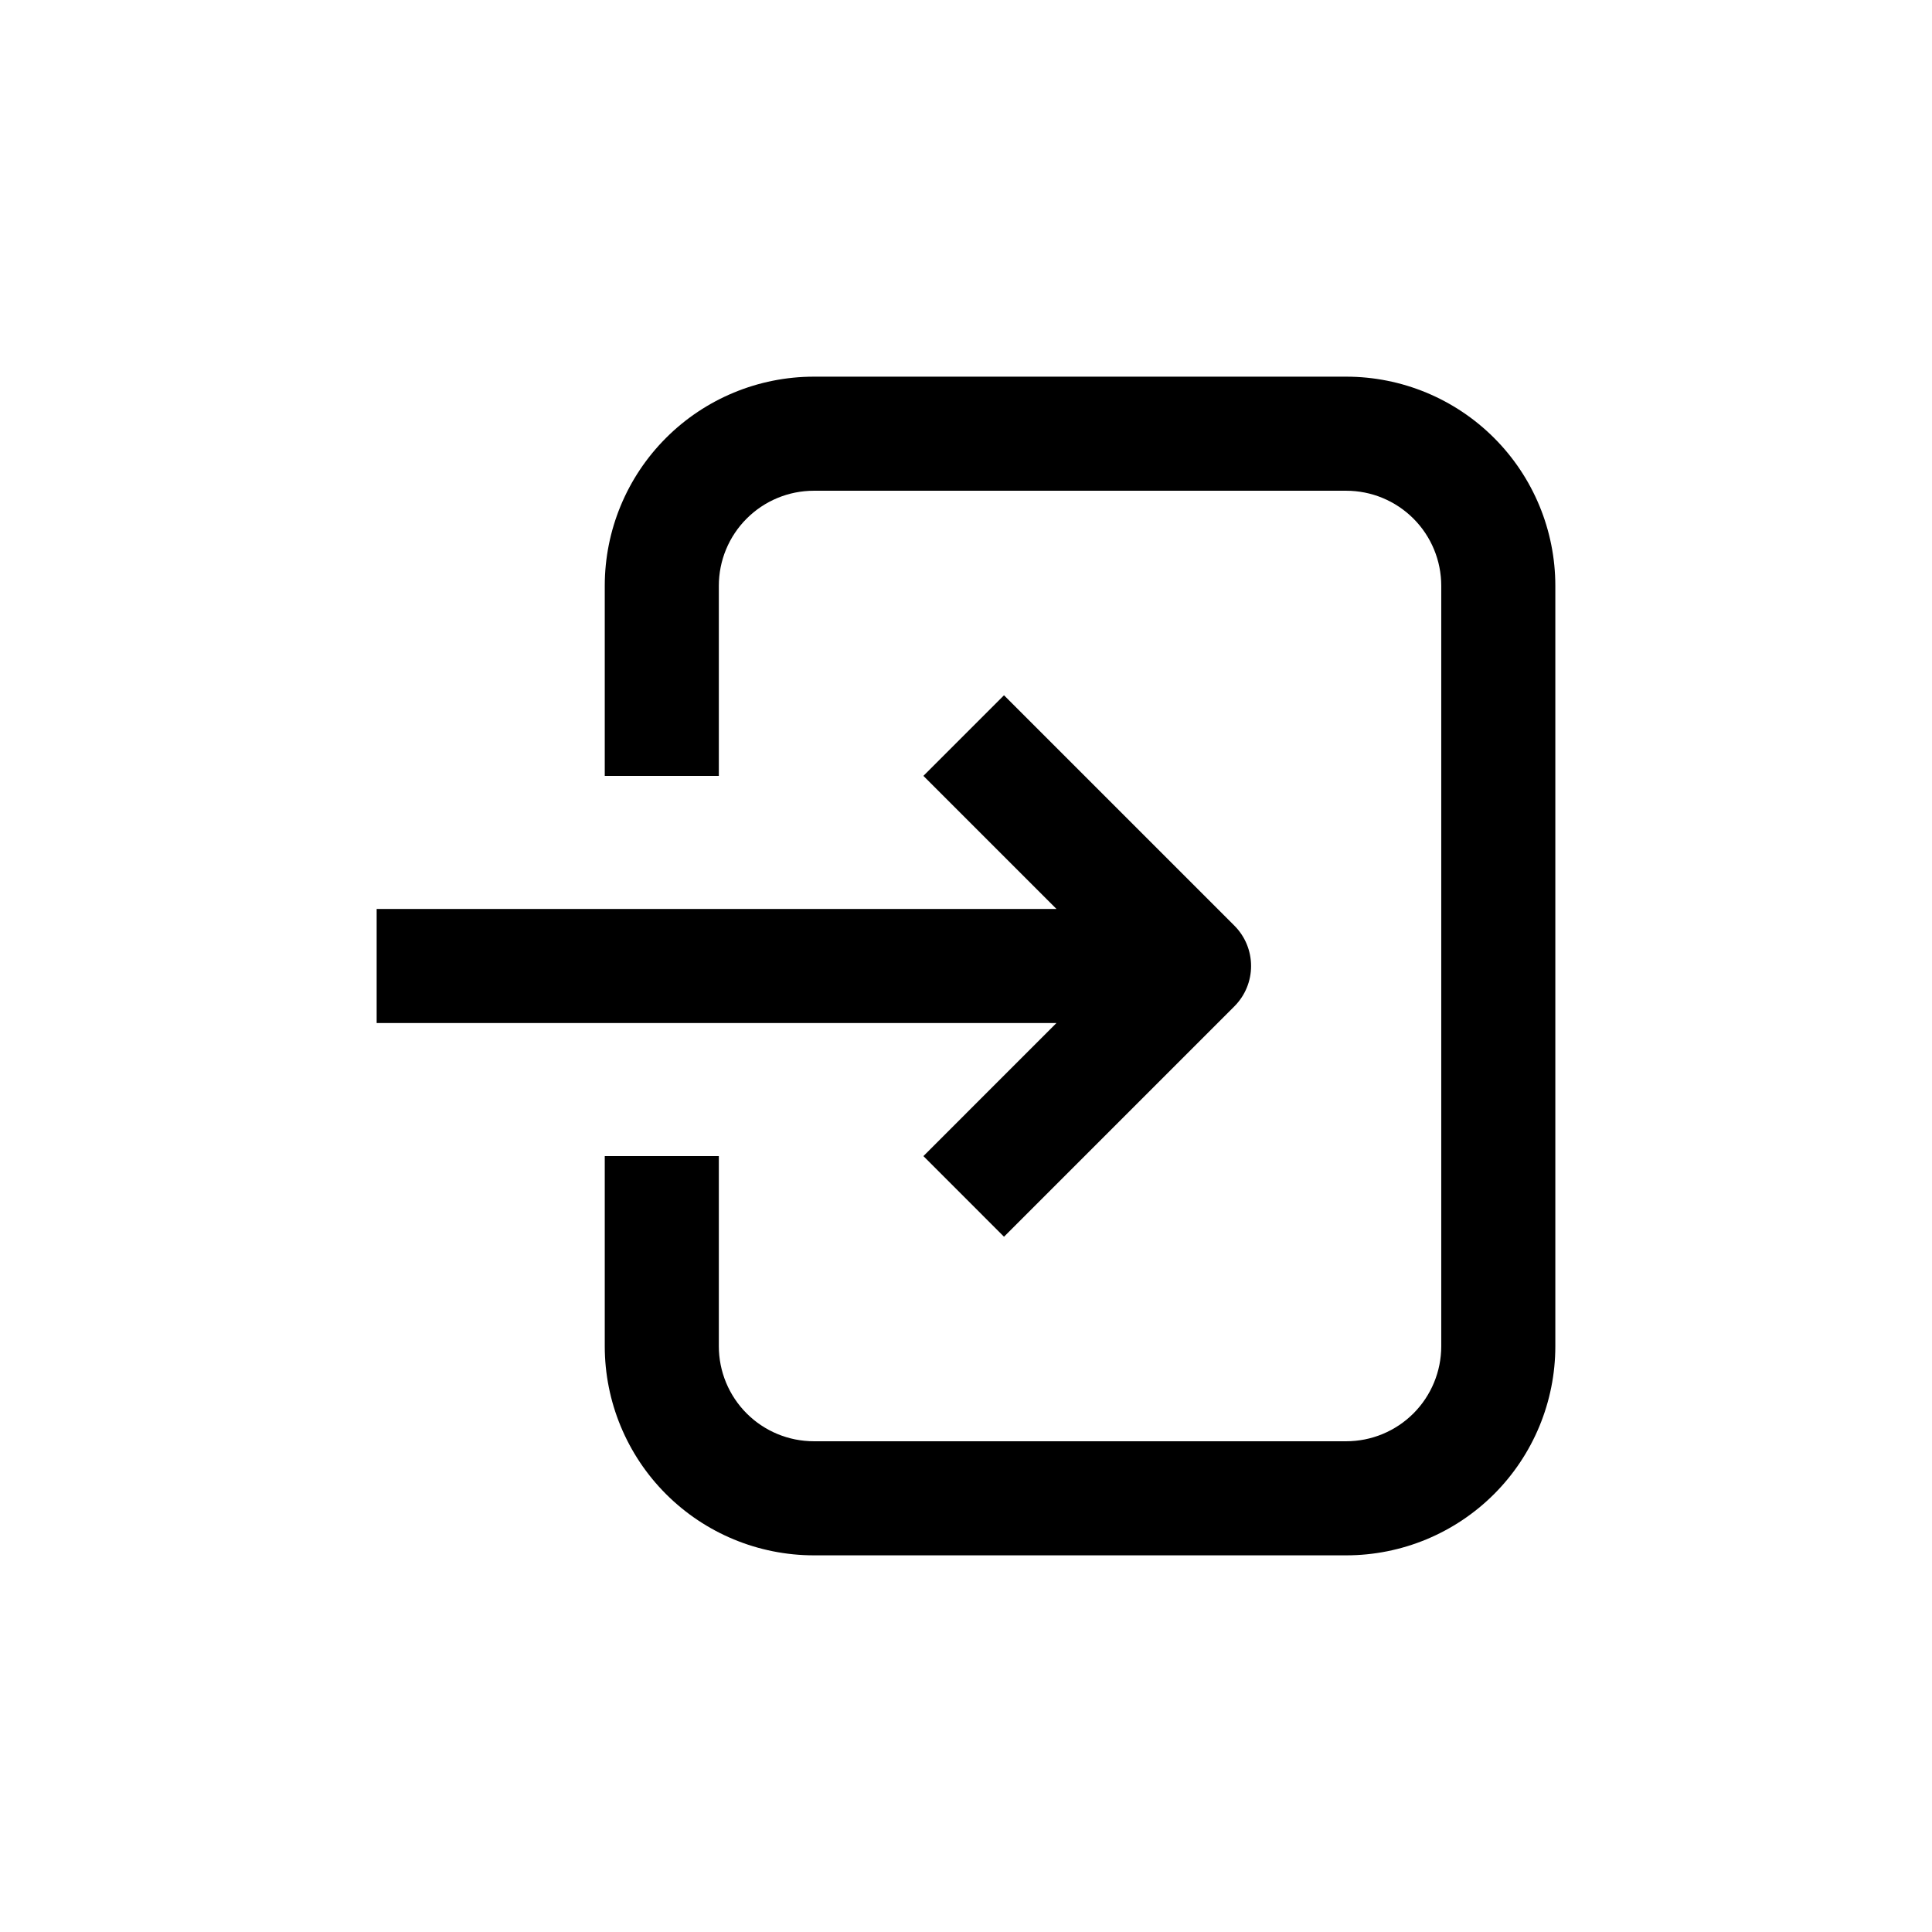 <?xml version="1.0" encoding="UTF-8"?>
<!-- Uploaded to: SVG Repo, www.svgrepo.com, Generator: SVG Repo Mixer Tools -->
<svg fill="#000000" width="800px" height="800px" version="1.1" viewBox="144 144 512 512" xmlns="http://www.w3.org/2000/svg">
 <g>
  <path d="m500.76 243.82h-141.07c-14.699 0-28.797 5.84-39.188 16.234-10.395 10.391-16.234 24.488-16.234 39.188v50.379h30.23v-50.379c0-6.684 2.652-13.09 7.379-17.812 4.723-4.727 11.129-7.379 17.812-7.379h141.07c6.68 0 13.086 2.652 17.812 7.379 4.723 4.723 7.375 11.129 7.375 17.812v201.52c0 6.68-2.652 13.086-7.375 17.812-4.727 4.723-11.133 7.375-17.812 7.375h-141.07c-6.684 0-13.09-2.652-17.812-7.375-4.727-4.727-7.379-11.133-7.379-17.812v-50.383h-30.23v50.383c0 14.695 5.84 28.793 16.234 39.188 10.391 10.391 24.488 16.23 39.188 16.23h141.07c14.695 0 28.793-5.84 39.188-16.23 10.391-10.395 16.23-24.492 16.23-39.188v-201.52c0-14.699-5.84-28.797-16.23-39.188-10.395-10.395-24.492-16.234-39.188-16.234z"/>
  <path d="m388.71 450.38 21.359 21.363 61.062-61.062c2.832-2.836 4.418-6.676 4.418-10.68 0-4.008-1.586-7.848-4.418-10.684l-61.062-61.059-21.359 21.359 35.266 35.266h-180.16v30.23h180.16z"/>
 </g>
</svg>